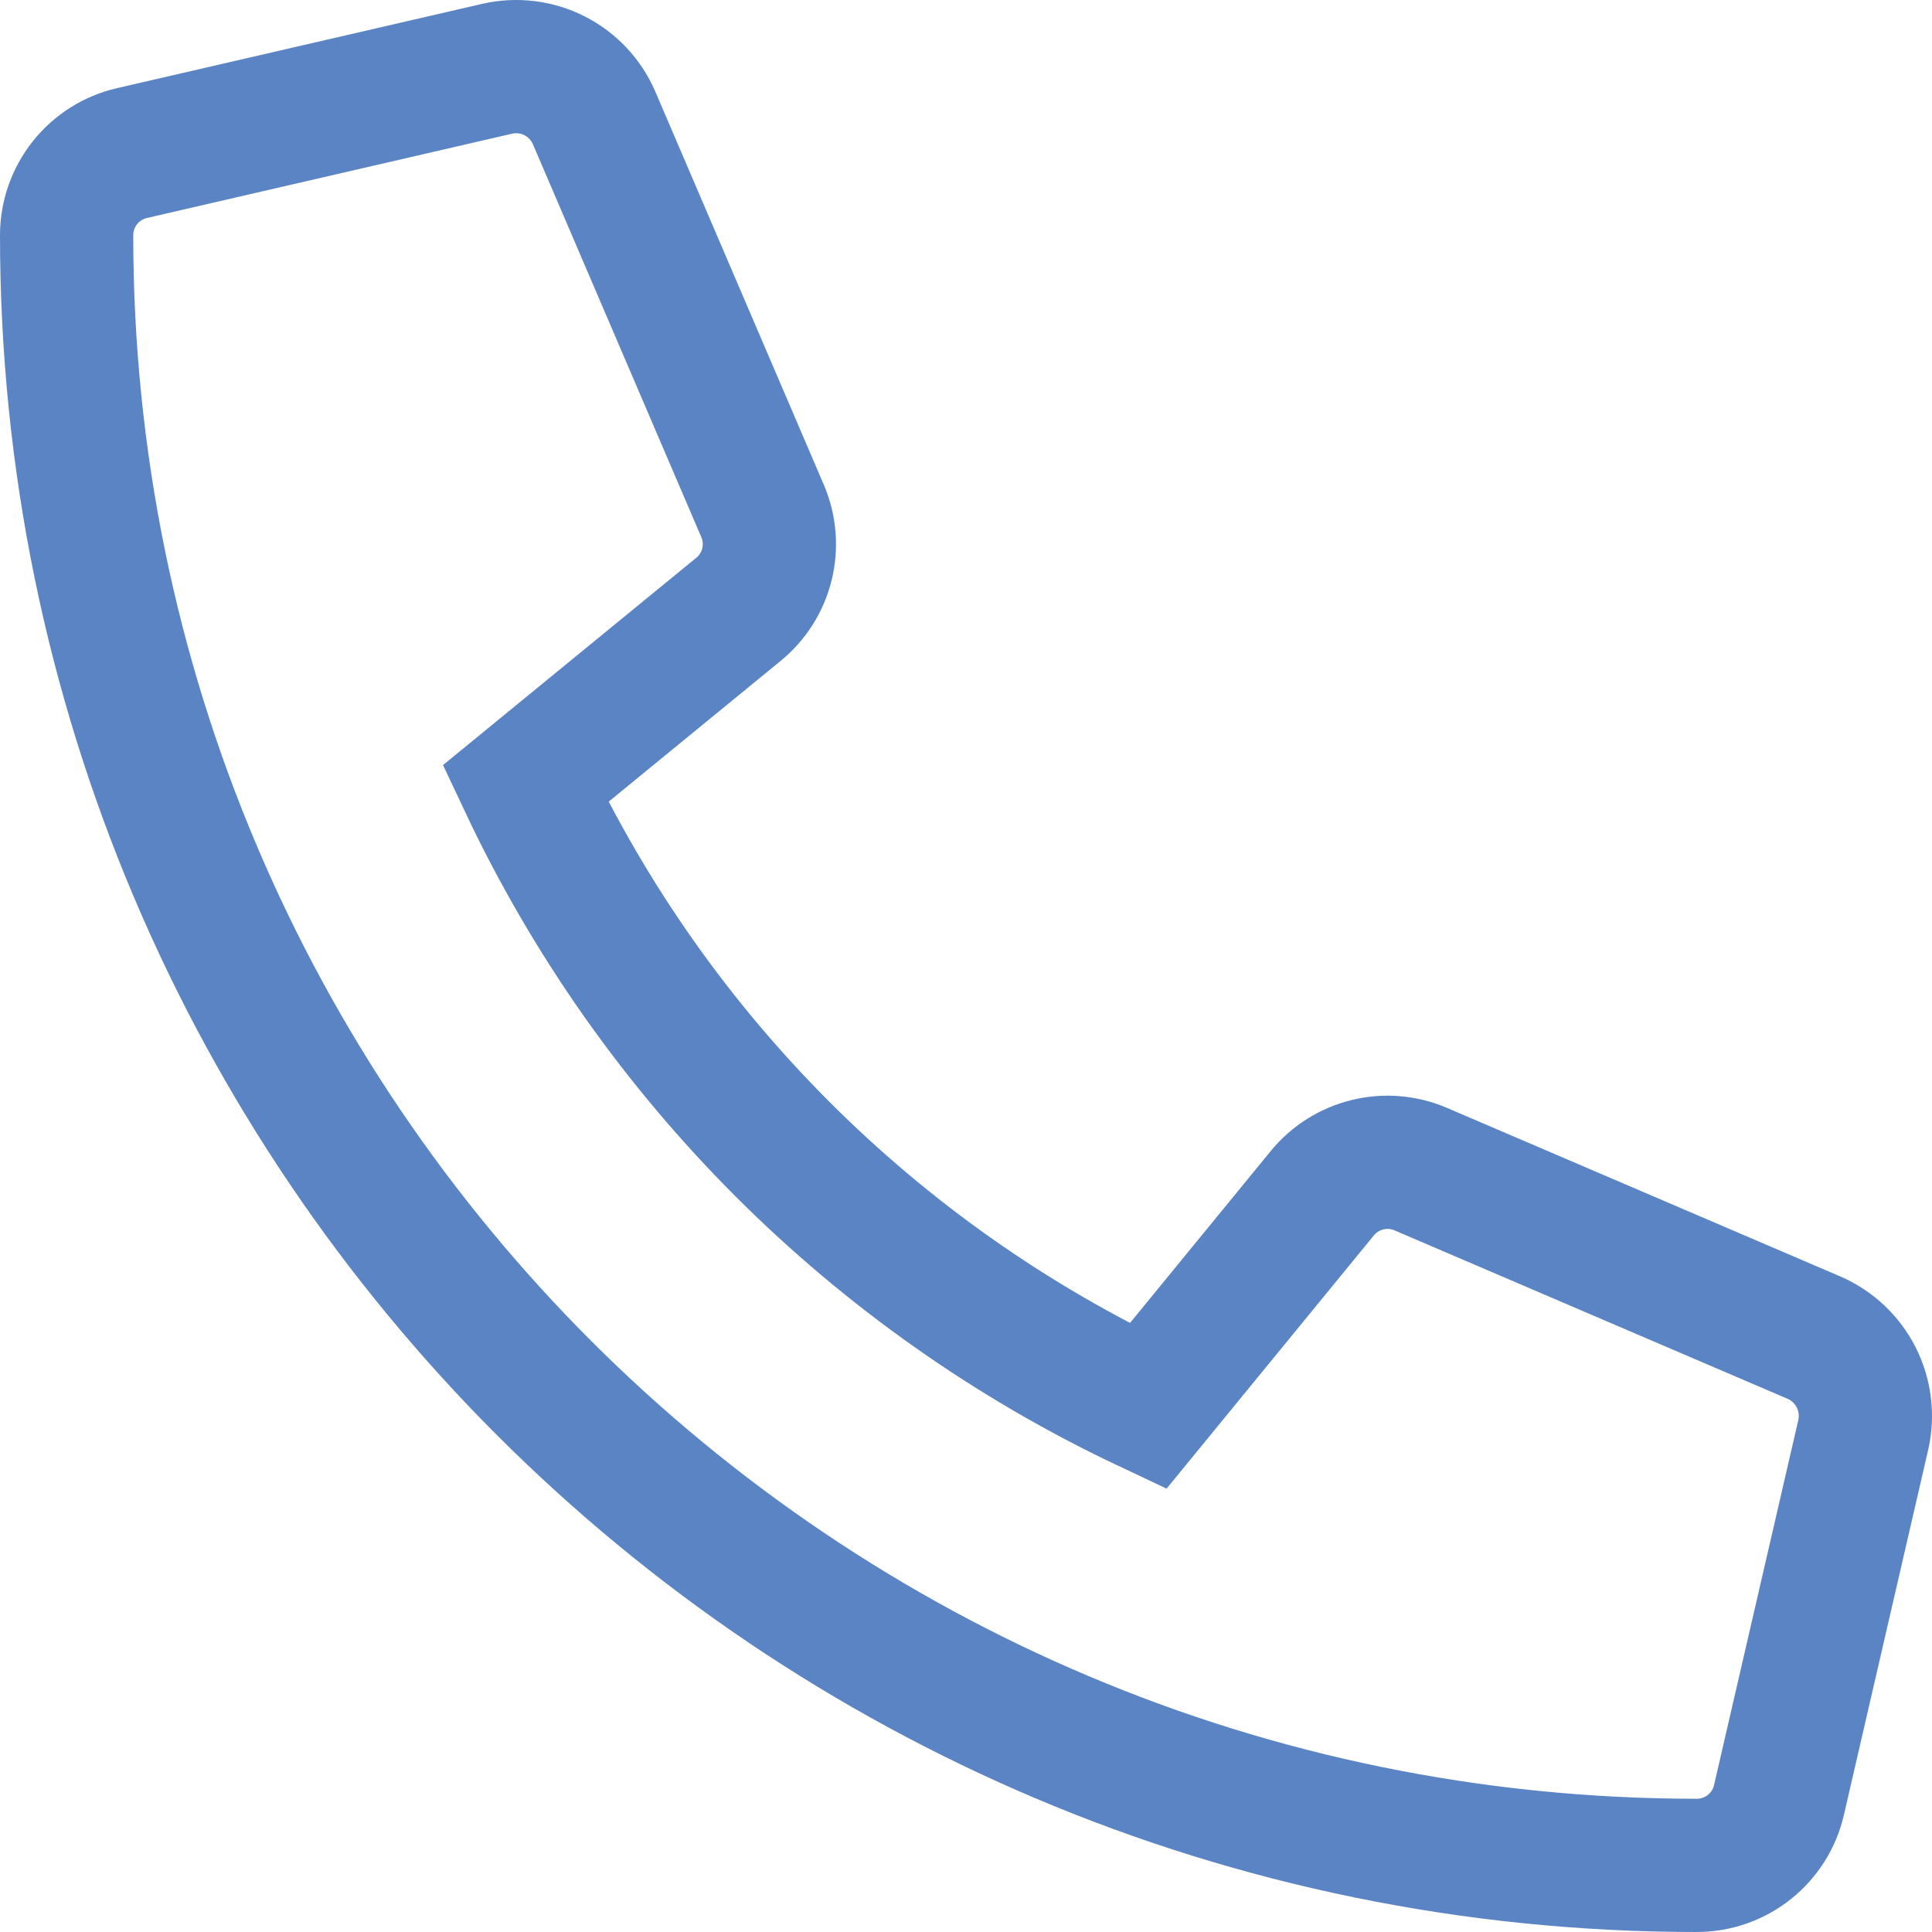 <svg xmlns="http://www.w3.org/2000/svg" width="58" height="58" viewBox="0 0 58 58" fill="none"><path d="M54.46 40.158L42.647 35.096C42.143 34.881 41.582 34.835 41.049 34.967C40.517 35.098 40.041 35.399 39.694 35.824L34.463 42.215C26.253 38.344 19.645 31.737 15.774 23.527L22.166 18.295C22.592 17.949 22.893 17.474 23.024 16.941C23.156 16.408 23.11 15.847 22.894 15.342L17.831 3.529C17.594 2.986 17.174 2.542 16.645 2.274C16.116 2.006 15.509 1.932 14.931 2.063L3.962 4.595C3.404 4.723 2.906 5.038 2.55 5.486C2.194 5.934 2 6.489 2 7.062C2 34.115 23.927 56 50.938 56C51.511 56 52.067 55.807 52.515 55.45C52.963 55.094 53.278 54.596 53.406 54.038L55.938 43.069C56.068 42.488 55.992 41.879 55.723 41.348C55.453 40.817 55.006 40.396 54.46 40.158V40.158Z" stroke="#5B84C5" stroke-width="4"></path></svg>